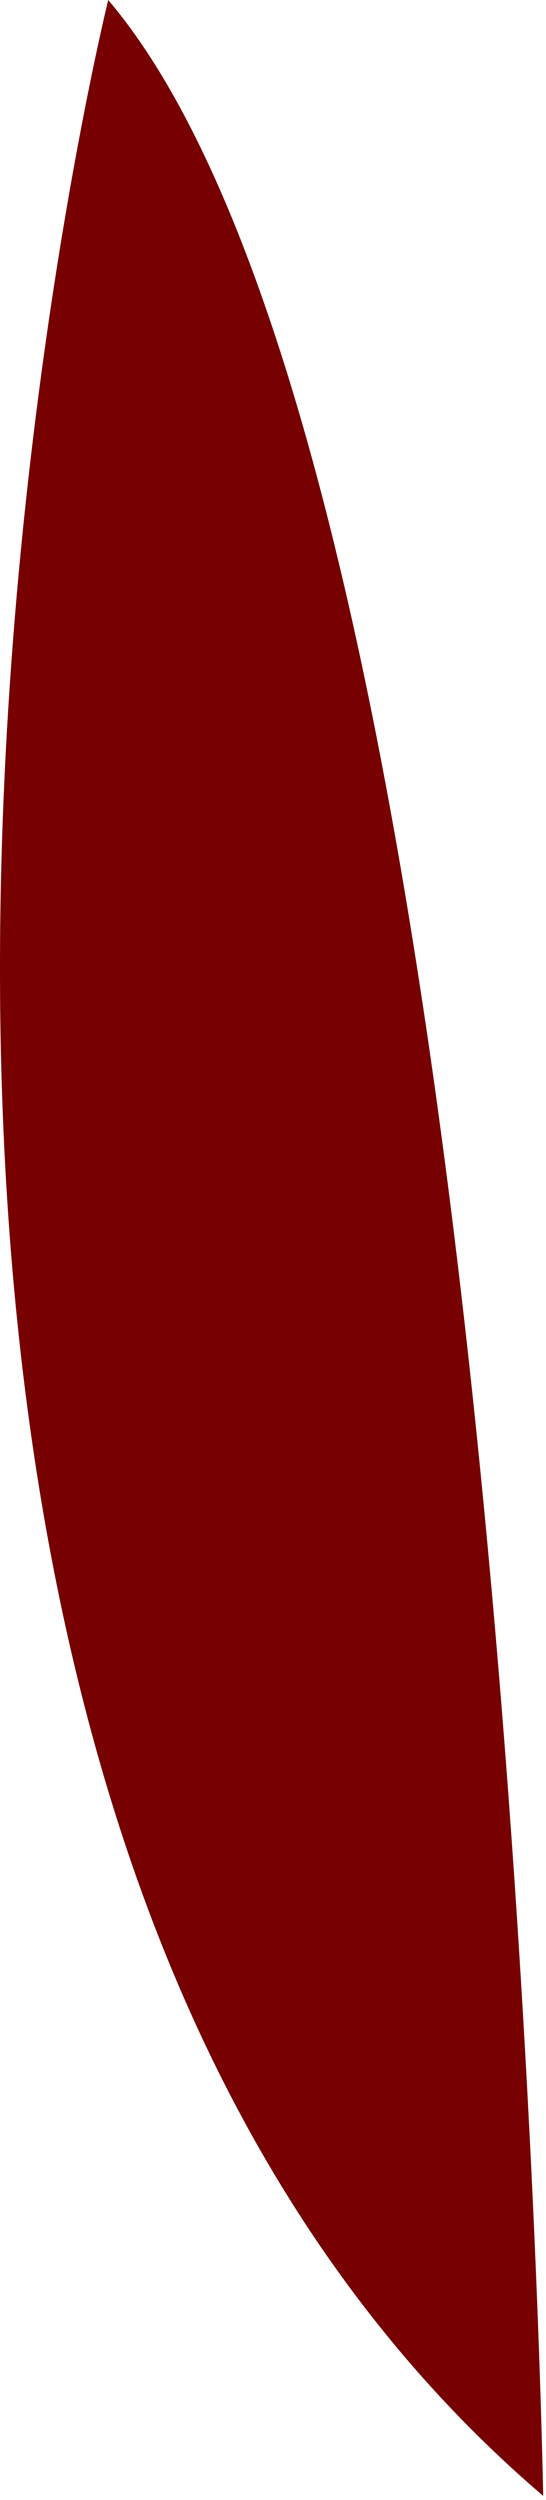 <?xml version="1.0" encoding="utf-8"?>
<svg xmlns="http://www.w3.org/2000/svg" fill="none" height="100%" overflow="visible" preserveAspectRatio="none" style="display: block;" viewBox="0 0 14 64" width="100%">
<path d="M13.928 63.897C13.928 63.897 13.027 12.052 2.775 0C2.775 0 -8.343 44.901 13.928 63.897Z" fill="#770101" id="Vector"/>
</svg>